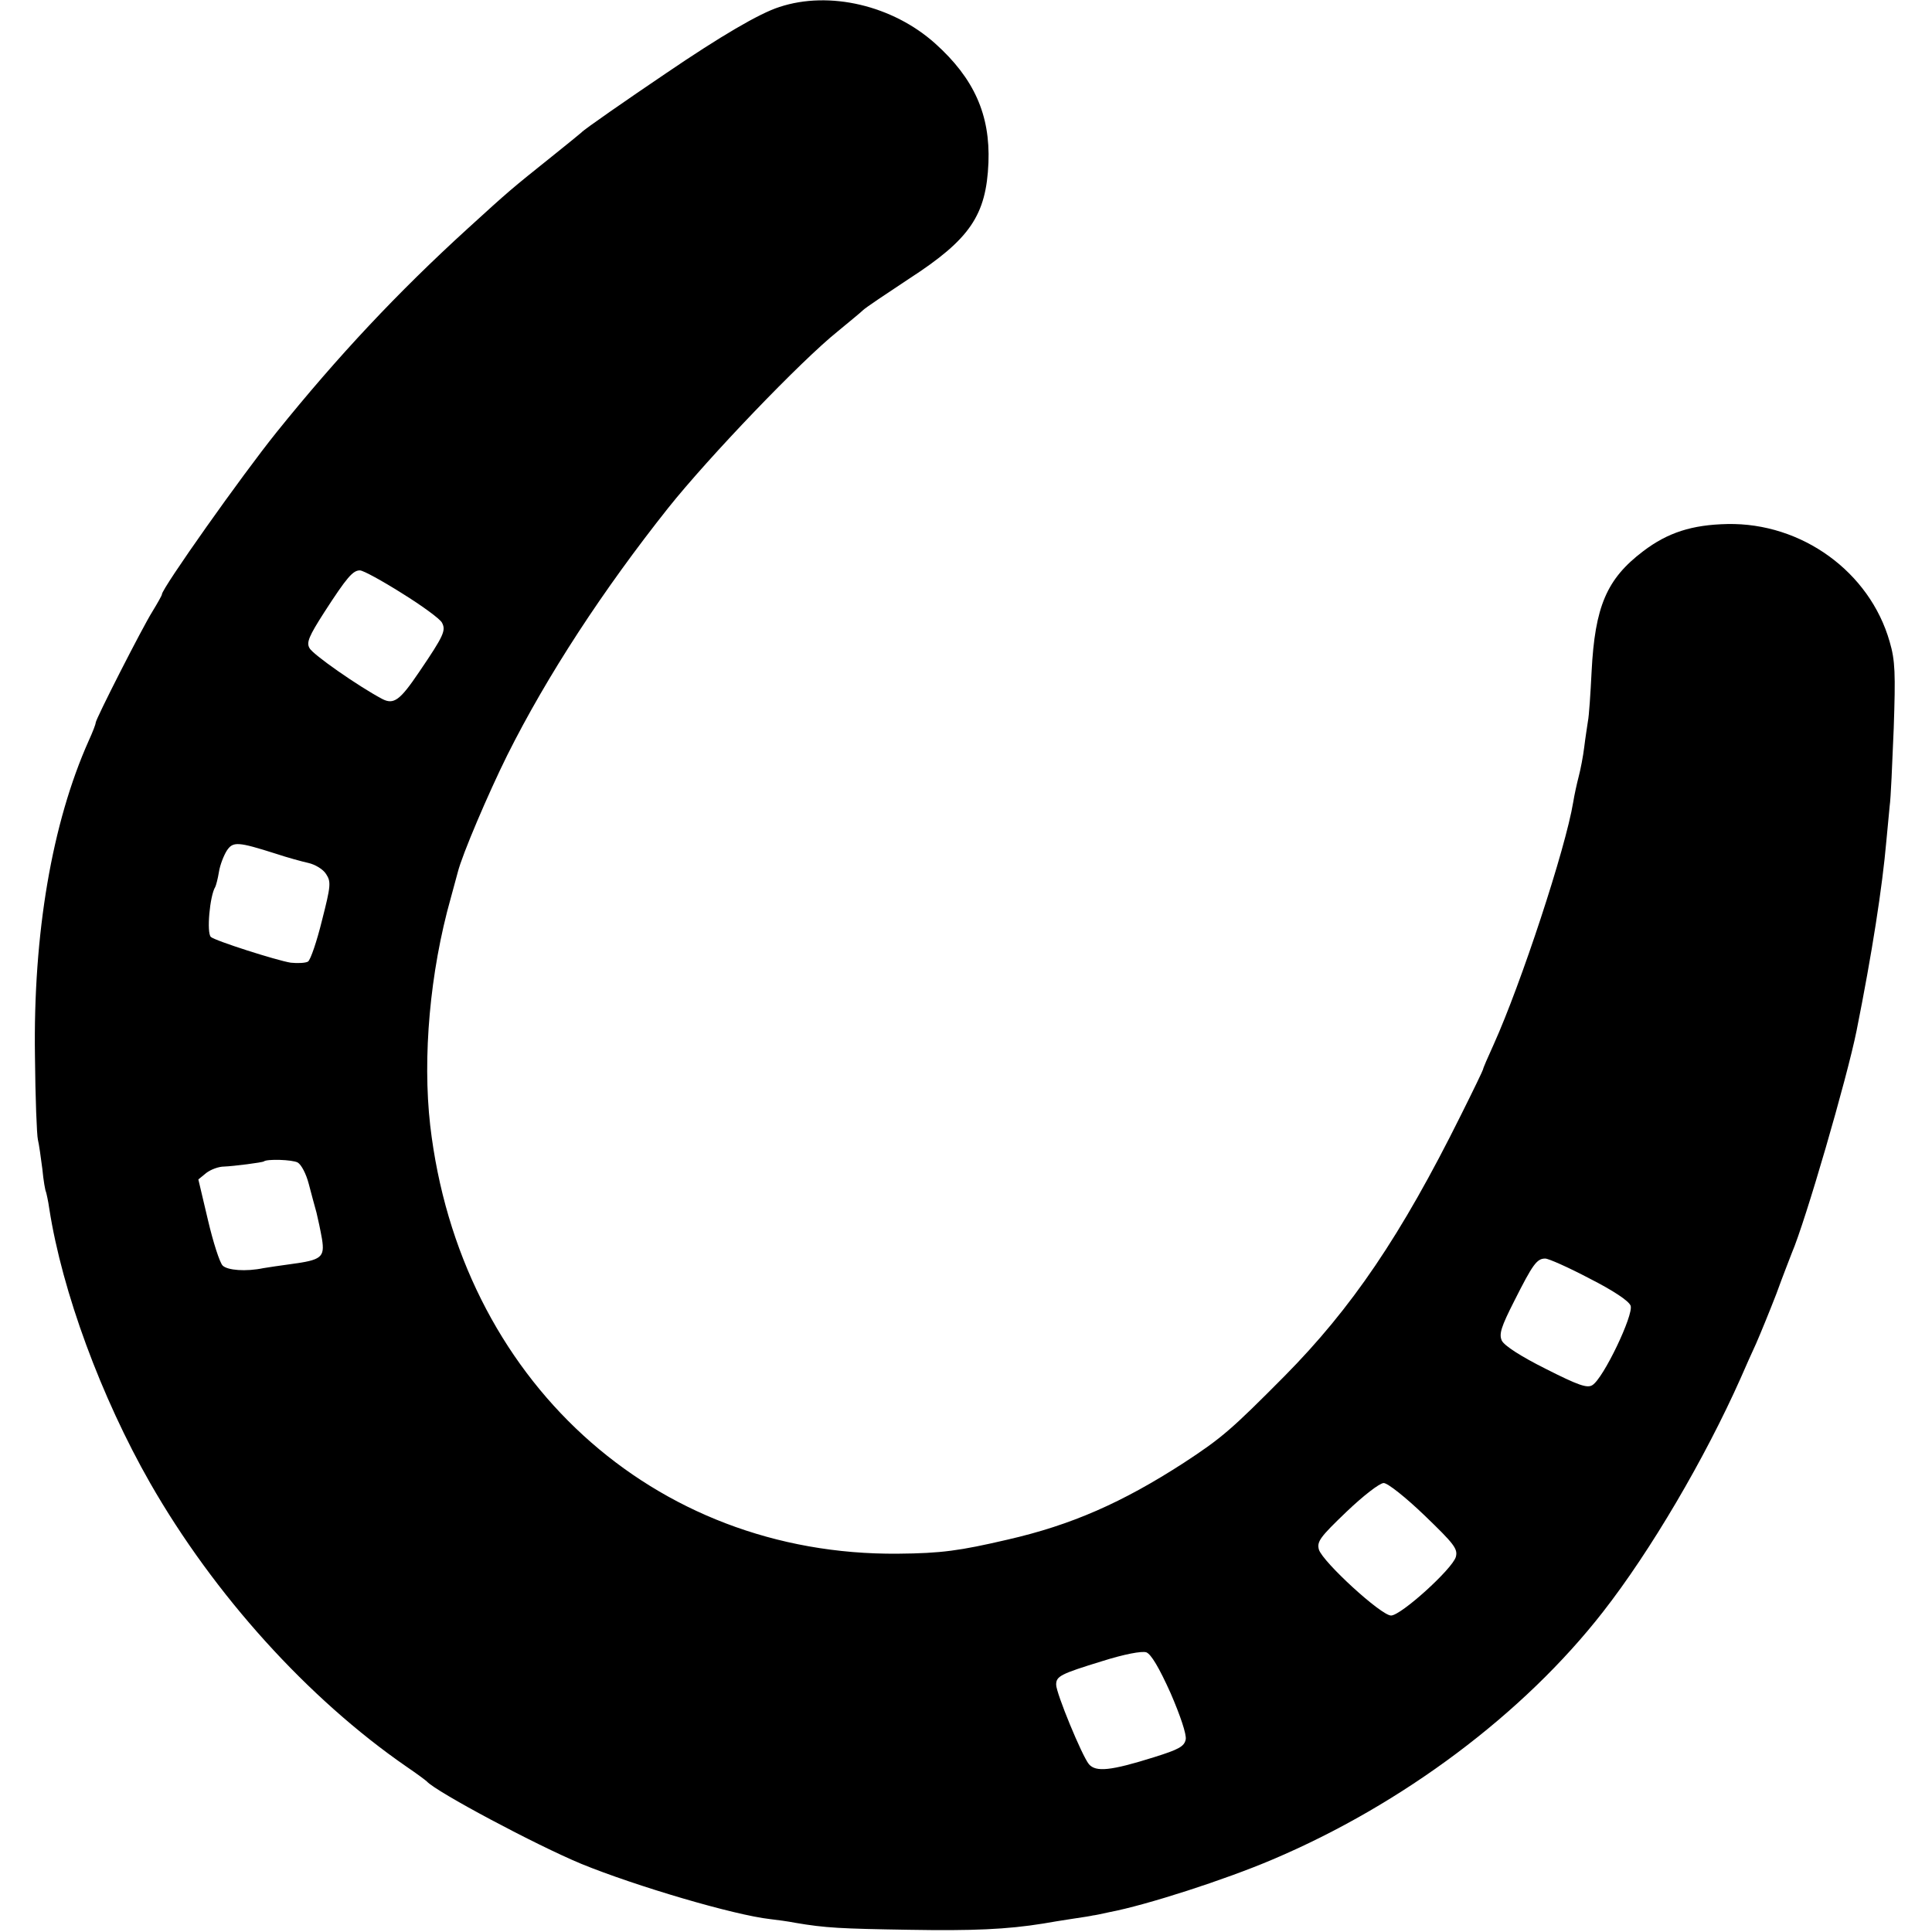 <?xml version="1.0" standalone="no"?>
<!DOCTYPE svg PUBLIC "-//W3C//DTD SVG 20010904//EN"
 "http://www.w3.org/TR/2001/REC-SVG-20010904/DTD/svg10.dtd">
<svg version="1.0" xmlns="http://www.w3.org/2000/svg"
 width="525pt" height="525pt" viewBox="0 0 525 525"
 preserveAspectRatio="xMidYMid meet">
<g transform="translate(0,525) scale(0.1,-0.1)"
fill="#000000" stroke="none">
<path d="M2118 5231 c-54 -17 -161 -80 -308 -180 -102 -69 -225 -154 -230
-161 -3 -3 -39 -32 -80 -65 -110 -88 -115 -92 -229 -196 -191 -174 -353 -347
-519 -553 -95 -118 -312 -425 -312 -441 0 -3 -12 -24 -26 -47 -27 -43 -154
-292 -154 -302 0 -4 -8 -25 -19 -49 -100 -224 -151 -524 -146 -857 1 -113 5
-215 8 -227 3 -12 8 -48 12 -79 3 -32 8 -60 10 -63 1 -3 6 -24 9 -46 35 -225
141 -512 274 -745 174 -304 429 -586 697 -771 28 -19 52 -37 55 -40 25 -28
297 -173 420 -224 147 -60 414 -139 513 -150 17 -2 48 -6 68 -10 82 -14 123
-16 309 -19 173 -3 266 1 365 17 17 3 53 9 80 13 28 4 52 8 55 9 3 0 23 4 45
9 100 19 314 88 443 143 354 150 683 397 898 673 129 165 277 417 374 635 12
28 31 70 42 94 11 25 36 86 55 135 18 50 38 100 42 111 37 86 150 475 176 604
42 210 70 390 81 516 3 33 7 76 9 95 3 19 7 114 11 211 5 149 4 184 -11 235
-54 190 -239 324 -441 320 -96 -2 -162 -23 -229 -74 -99 -75 -131 -150 -140
-327 -3 -60 -7 -121 -10 -135 -2 -14 -7 -45 -10 -70 -3 -25 -10 -61 -15 -80
-5 -19 -12 -51 -15 -70 -21 -127 -142 -494 -216 -658 -16 -35 -29 -65 -29 -68
0 -2 -27 -58 -60 -124 -163 -328 -297 -525 -480 -710 -143 -144 -169 -167
-273 -235 -167 -108 -305 -169 -480 -209 -129 -30 -179 -37 -297 -38 -665 -6
-1191 475 -1271 1164 -21 185 -1 416 56 618 8 30 17 62 19 70 12 48 83 214
134 317 109 218 261 450 438 673 110 138 361 400 461 480 30 25 61 50 68 57 7
7 64 45 126 86 165 107 209 172 215 315 5 130 -39 229 -145 324 -115 103 -287
144 -423 99z m-1026 -1593 c55 -34 104 -70 109 -80 11 -21 6 -34 -62 -134 -52
-77 -69 -90 -101 -73 -64 34 -189 121 -197 138 -9 15 -1 33 40 97 62 96 78
114 97 114 9 0 60 -28 114 -62z m-342 -708 c30 -10 70 -21 88 -25 18 -4 40
-17 48 -30 14 -21 13 -32 -11 -126 -14 -57 -31 -107 -38 -112 -7 -4 -28 -5
-47 -3 -38 6 -207 60 -217 70 -12 11 -3 112 12 136 2 4 7 22 10 41 3 19 13 44
21 57 17 26 30 25 134 -8z m59 -839 c10 -6 23 -31 30 -58 7 -26 16 -61 21 -78
4 -16 11 -49 15 -72 8 -50 -2 -57 -84 -68 -30 -4 -63 -9 -75 -11 -48 -10 -98
-6 -111 7 -8 8 -26 64 -40 124 l-26 110 22 18 c12 9 33 17 48 17 26 1 104 11
108 14 8 7 77 5 92 -3z m3510 -315 c65 -33 107 -61 112 -74 9 -24 -74 -198
-104 -216 -14 -9 -39 0 -126 44 -68 34 -113 63 -120 77 -8 18 -2 37 34 108 50
99 61 115 84 115 9 0 63 -24 120 -54z m-448 -644 c81 -78 91 -91 85 -113 -10
-33 -149 -159 -176 -159 -27 0 -185 145 -196 179 -6 22 3 34 75 103 45 43 90
78 101 78 11 0 60 -39 111 -88z m-690 -483 c26 -60 44 -113 41 -126 -4 -19
-19 -27 -86 -48 -118 -37 -158 -41 -177 -19 -19 23 -89 193 -89 216 0 23 11
29 125 64 60 19 108 28 120 24 13 -5 35 -42 66 -111z"/>
</g>
</svg>
